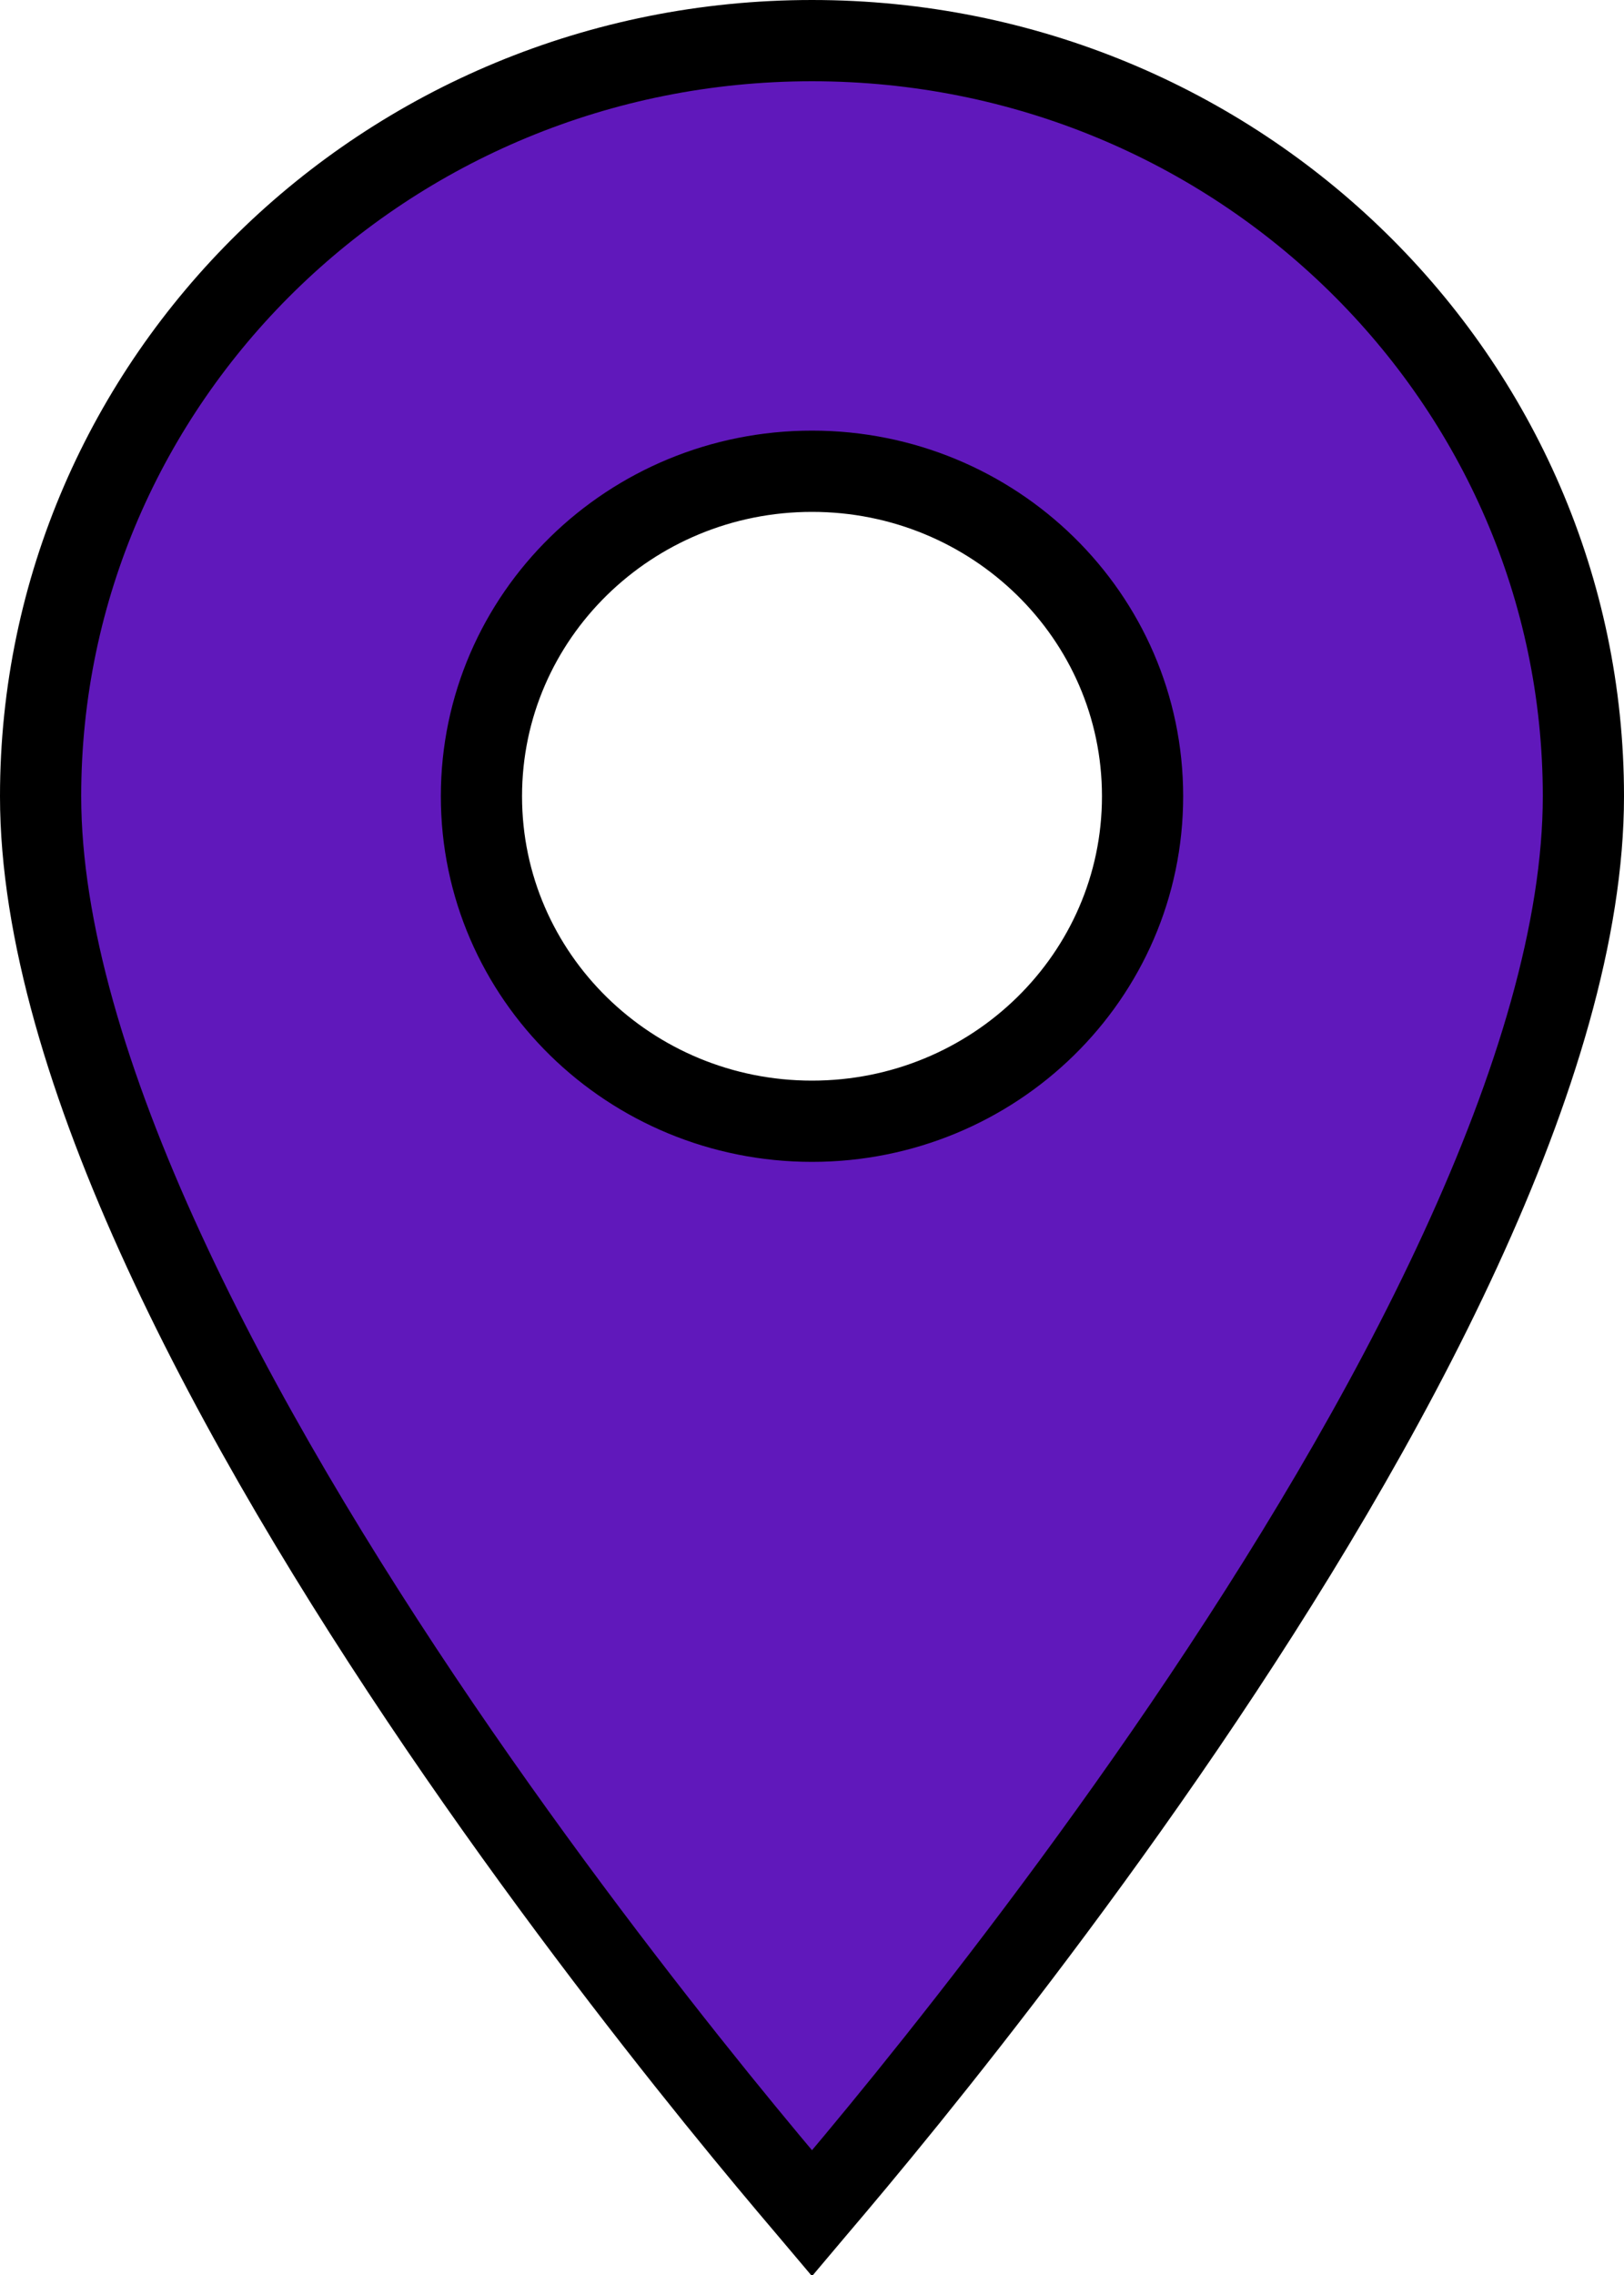 <svg width="20" height="28" viewBox="0 0 20 28" fill="none" xmlns="http://www.w3.org/2000/svg">
<path d="M10 27.238C9.984 27.219 9.967 27.2 9.95 27.18C9.68 26.863 9.292 26.402 8.826 25.826C7.895 24.674 6.654 23.067 5.413 21.244C4.172 19.419 2.938 17.388 2.017 15.388C1.091 13.379 0.5 11.444 0.5 9.8C0.5 4.673 4.744 0.5 10 0.5C15.256 0.5 19.5 4.673 19.5 9.8C19.5 11.444 18.909 13.379 17.983 15.388C17.062 17.388 15.828 19.419 14.587 21.244C13.346 23.067 12.105 24.674 11.174 25.826C10.708 26.402 10.32 26.863 10.05 27.18C10.033 27.2 10.016 27.219 10 27.238ZM5.929 9.8C5.929 12.019 7.761 13.8 10 13.8C12.239 13.8 14.071 12.019 14.071 9.8C14.071 7.581 12.239 5.8 10 5.8C7.761 5.8 5.929 7.581 5.929 9.8Z" fill="#6018BB" stroke="black"/>
</svg>
